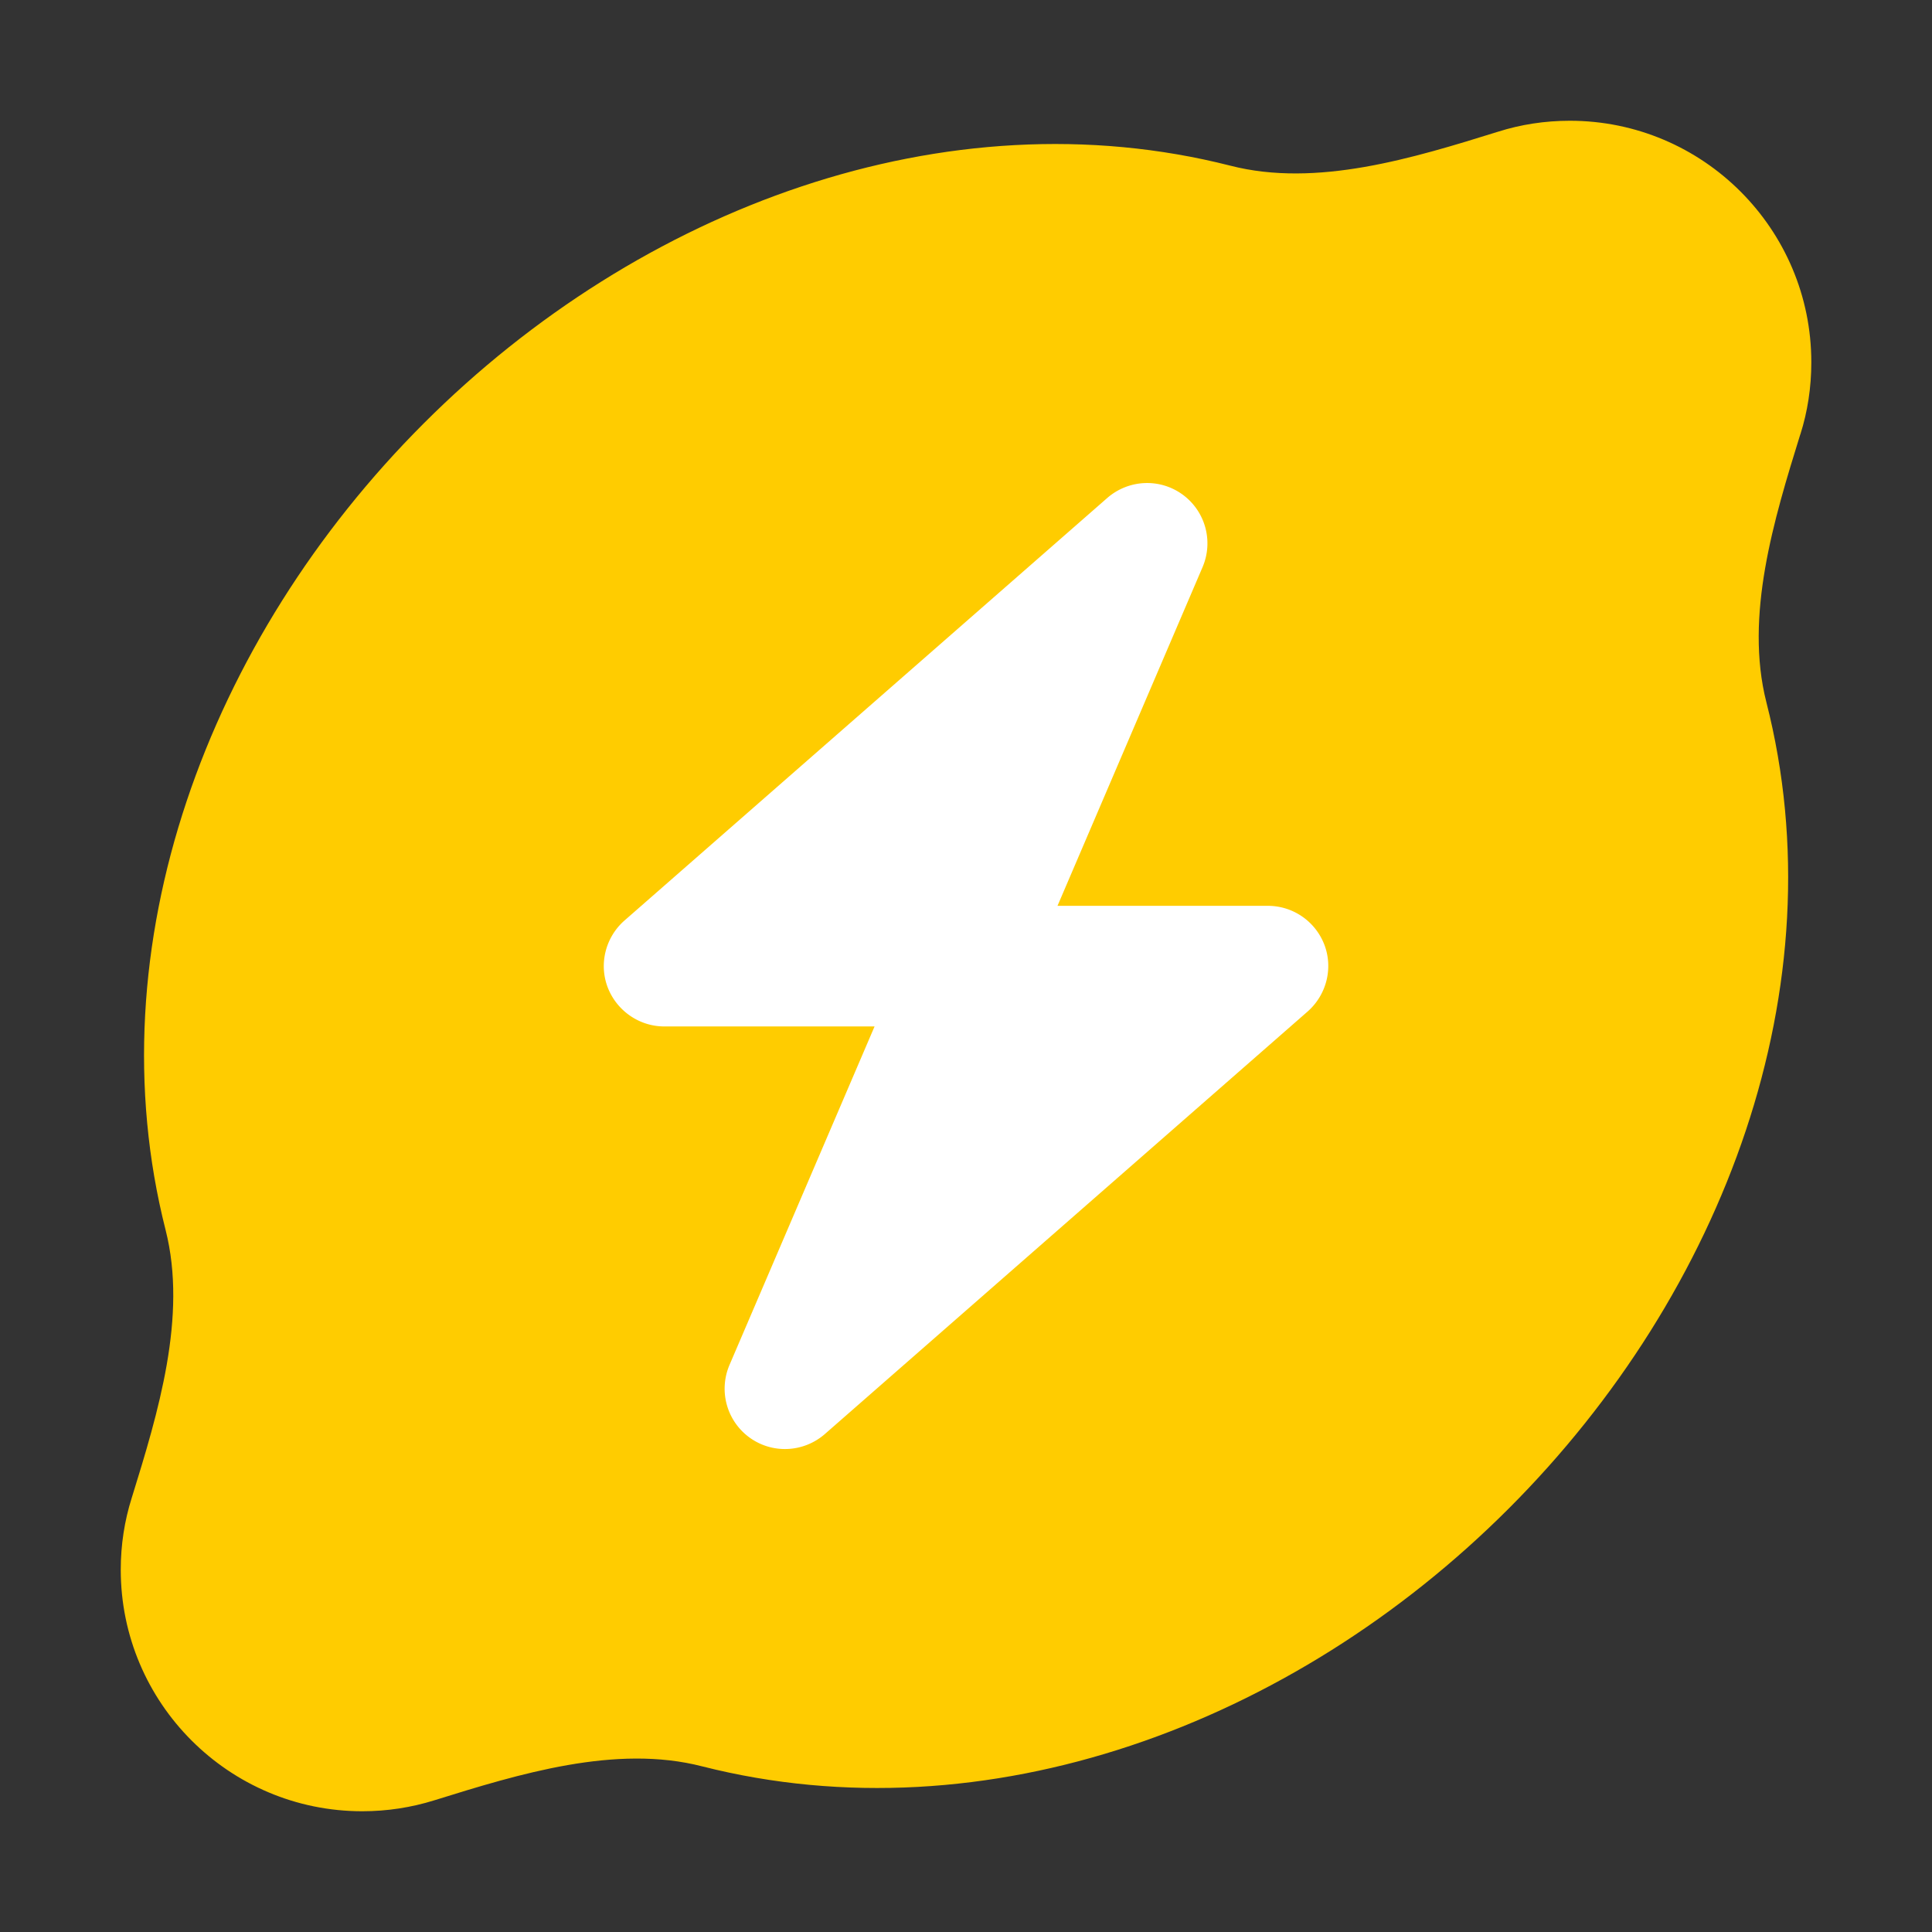 <svg xmlns="http://www.w3.org/2000/svg" xmlns:v="https://vecta.io/nano" viewBox="0 0 288 288" width="288" height="288">
<rect x="0" y="0" width="288" height="288" fill="#333333" stroke="none"/>
<path fill="#fc0" d="M268.37,64.74c-3.94,12.71-8.33,27.06-5.06,39.94,10.8,42.3-6.19,87.97-38.42,120.21s-77.91,49.16-120.21,38.42c-12.88-3.32-27.28,1.12-39.94,5.06-3.43,1.07-7.03,1.63-10.74,1.63-19.86,0-36-16.14-36-36,0-3.71.56-7.31,1.63-10.69,3.94-12.71,8.32-27.06,5.06-39.94-10.74-42.3,6.24-88.03,38.48-120.26C95.4,30.88,141.08,13.95,183.38,24.69c12.88,3.32,27.28-1.12,39.94-5.06,3.37-1.07,6.97-1.63,10.69-1.63,19.86,0,36,16.14,36,36,0,3.77-.56,7.37-1.63,10.74Z"/>
<path fill="#fff" d="M157.64 135.03h31.35c3.77 0 7.11 2.33 8.44 5.82 1.32 3.49.31 7.45-2.5 9.93l-71.98 63c-3.18 2.76-7.82 2.98-11.22.51a9 9 0 0 1-2.98-10.83l21.62-50.45H99.02c-3.74 0-7.11-2.36-8.44-5.85-1.32-3.49-.31-7.45 2.5-9.93l71.98-63c3.18-2.76 7.82-2.98 11.22-.51a9 9 0 0 1 2.98 10.83l-21.62 50.48z"/>
</svg>